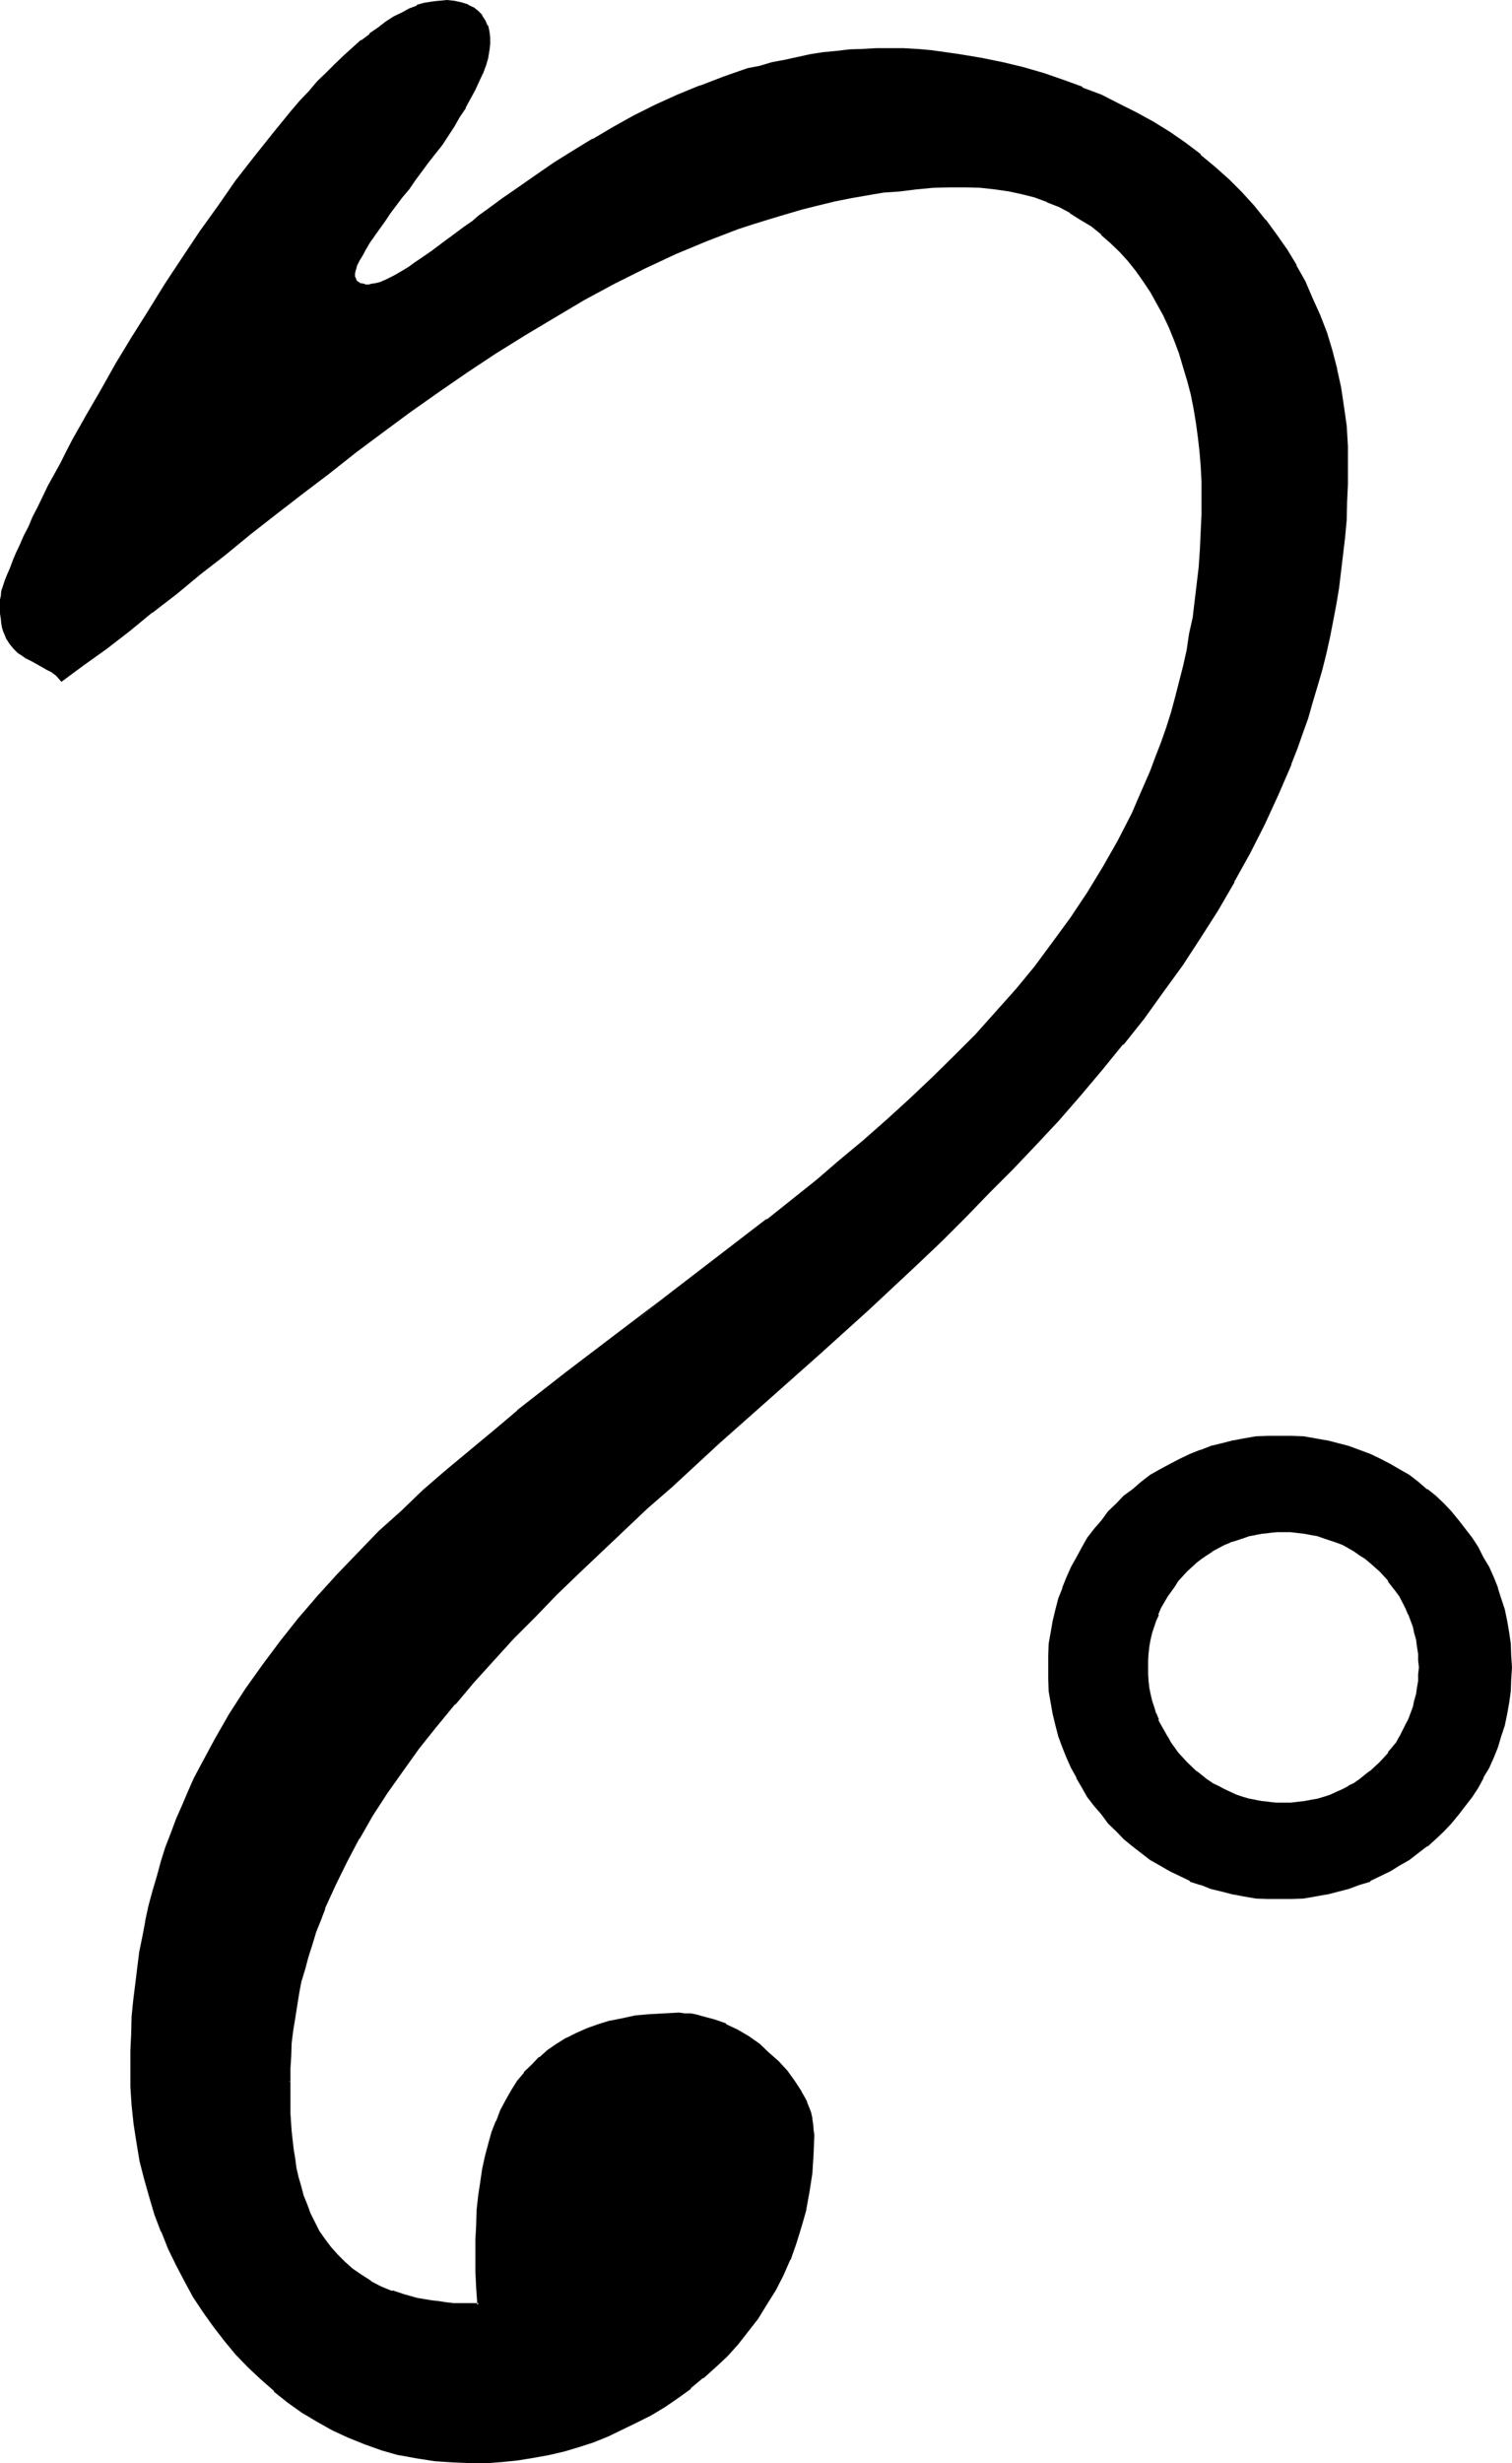 <?xml version="1.0" encoding="UTF-8" standalone="no"?>
<svg
   version="1.0"
   width="95.733mm"
   height="155.905mm"
   id="svg6"
   sodipodi:docname="Magi I.wmf"
   xmlns:inkscape="http://www.inkscape.org/namespaces/inkscape"
   xmlns:sodipodi="http://sodipodi.sourceforge.net/DTD/sodipodi-0.dtd"
   xmlns="http://www.w3.org/2000/svg"
   xmlns:svg="http://www.w3.org/2000/svg">
  <sodipodi:namedview
     id="namedview6"
     pagecolor="#ffffff"
     bordercolor="#000000"
     borderopacity="0.25"
     inkscape:showpageshadow="2"
     inkscape:pageopacity="0.0"
     inkscape:pagecheckerboard="0"
     inkscape:deskcolor="#d1d1d1"
     inkscape:document-units="mm" />
  <defs
     id="defs1">
    <pattern
       id="WMFhbasepattern"
       patternUnits="userSpaceOnUse"
       width="6"
       height="6"
       x="0"
       y="0" />
  </defs>
  <path
     style="fill:#000000;fill-opacity:1;fill-rule:evenodd;stroke:none"
     d="m 69.024,497.952 v 3.552 l 0.096,1.92 v 2.112 l 0.384,4.224 0.288,4.32 0.384,2.304 0.48,2.208 0.48,2.304 0.576,2.304 0.672,2.208 0.864,2.112 0.768,2.112 1.152,2.208 0.96,2.016 1.248,2.112 1.44,1.92 1.632,1.728 1.824,1.824 1.92,1.632 2.112,1.44 2.208,1.44 2.496,1.248 2.688,1.152 2.976,0.864 3.072,0.768 3.36,0.672 1.728,0.288 1.824,0.192 1.92,0.096 h 1.92 l 2.016,0.192 h 2.016 l -0.288,-4.032 -0.192,-4.032 v -3.84 -3.744 l 0.192,-3.552 0.192,-3.552 0.288,-3.456 0.48,-3.168 0.48,-3.264 0.672,-2.88 0.768,-3.072 0.864,-2.784 1.152,-2.592 0.96,-2.592 1.248,-2.4 1.344,-2.208 1.44,-2.304 1.632,-1.92 1.728,-1.92 1.824,-1.824 1.92,-1.632 2.208,-1.44 2.304,-1.44 2.304,-1.152 2.592,-1.152 2.688,-0.96 2.784,-0.768 3.072,-0.672 3.072,-0.48 3.168,-0.288 3.552,-0.384 h 3.552 1.344 l 1.44,0.192 1.344,0.192 1.44,0.288 2.688,0.768 2.784,1.152 2.784,1.344 2.496,1.632 2.592,1.728 2.496,1.92 2.208,2.304 1.92,2.208 1.824,2.304 1.632,2.592 0.576,1.152 0.672,1.248 0.48,1.344 0.384,1.248 0.48,1.344 0.096,1.248 0.192,1.344 v 1.248 4.704 l -0.48,4.32 -0.672,4.512 -0.768,4.224 -0.96,4.224 -1.344,3.84 -1.44,3.936 -1.632,3.648 -1.728,3.552 -2.112,3.456 -2.112,3.264 -2.4,3.168 -2.4,2.88 -2.592,2.976 -2.784,2.688 -2.88,2.592 -2.976,2.496 -3.072,2.208 -3.168,2.112 -3.264,1.92 -3.36,1.824 -3.456,1.632 -3.36,1.536 -3.552,1.344 -3.552,1.248 -3.552,0.96 -3.744,1.056 -3.552,0.576 -3.744,0.48 -3.552,0.48 -3.648,0.192 -3.552,0.192 -4.512,-0.192 -4.416,-0.288 -4.32,-0.672 -4.224,-0.96 -4.224,-1.152 -3.84,-1.248 -4.032,-1.632 -3.744,-1.824 -3.744,-2.112 -3.36,-2.112 -3.552,-2.4 -3.264,-2.592 -3.072,-2.688 -3.072,-2.976 -2.88,-3.072 -2.784,-3.168 -2.592,-3.456 -2.4,-3.552 -2.4,-3.552 -2.112,-3.648 -1.92,-3.936 -2.016,-3.84 -1.536,-4.032 -1.632,-4.224 -1.344,-4.224 -1.056,-4.224 -1.056,-4.32 -0.96,-4.416 -0.576,-4.32 -0.48,-4.512 -0.192,-4.416 -0.192,-4.512 v -4.128 l 0.192,-4.128 0.288,-4.032 0.384,-3.84 0.288,-3.84 0.48,-3.936 0.672,-3.744 0.672,-3.648 0.768,-3.744 0.768,-3.552 0.864,-3.744 0.96,-3.36 1.152,-3.552 1.056,-3.36 1.152,-3.456 1.344,-3.36 1.44,-3.264 1.248,-3.264 1.44,-3.168 1.632,-3.072 3.456,-6.336 3.36,-5.952 3.84,-5.856 4.032,-5.76 4.224,-5.664 4.416,-5.472 4.512,-5.376 4.8,-5.376 4.896,-4.992 5.184,-5.184 5.184,-4.992 5.472,-4.8 5.28,-4.896 5.664,-4.704 5.664,-4.608 5.856,-4.896 11.616,-9.216 12,-9.024 11.904,-9.024 12.096,-9.216 11.808,-9.216 11.808,-9.408 5.664,-4.704 5.664,-4.8 5.664,-4.896 5.472,-4.992 5.376,-4.992 5.184,-5.184 5.088,-5.184 5.088,-5.28 4.608,-5.568 4.704,-5.664 4.416,-5.664 4.128,-5.76 4.128,-6.144 3.648,-6.144 3.552,-6.336 3.456,-6.432 1.44,-3.36 2.88,-6.816 1.344,-3.36 1.248,-3.648 1.344,-3.552 1.056,-3.552 0.96,-3.648 1.056,-3.744 0.96,-3.744 0.768,-3.648 0.768,-3.936 0.672,-4.032 1.152,-7.872 0.288,-4.224 0.384,-4.224 0.288,-4.224 v -4.128 l 0.192,-4.416 -0.192,-3.552 -0.192,-3.552 -0.096,-3.552 -0.48,-3.552 -0.48,-3.36 -0.48,-3.456 -0.864,-3.36 -0.768,-3.36 -0.96,-3.264 -0.96,-3.264 -1.152,-3.072 -1.344,-3.072 -1.248,-2.88 -1.632,-2.784 -1.44,-2.688 -1.824,-2.592 -1.728,-2.592 -1.92,-2.4 -2.112,-2.304 -2.112,-2.304 -2.304,-1.92 -2.4,-1.92 -2.4,-1.632 -2.592,-1.632 -2.784,-1.44 -2.88,-1.152 -2.88,-1.056 -3.072,-0.864 -3.264,-0.768 -3.264,-0.48 -3.36,-0.384 h -3.552 -4.032 l -4.032,0.192 -3.936,0.288 -4.032,0.384 -3.84,0.48 -4.032,0.672 -3.936,0.576 -3.84,0.864 -3.84,0.768 -3.936,1.152 -3.744,0.96 -3.84,1.152 -3.84,1.248 -3.744,1.344 -3.744,1.44 -3.84,1.44 -7.488,3.072 -7.392,3.36 -7.296,3.744 -7.296,3.936 -7.104,4.128 -7.104,4.224 -6.912,4.32 -6.816,4.608 -6.912,4.608 -6.624,4.896 -6.624,4.8 -6.624,4.896 -6.336,4.992 -6.432,4.896 -6.144,4.8 -6.144,4.896 -5.952,4.8 -6.048,4.896 -5.76,4.512 -5.664,4.512 -5.664,4.32 -5.376,4.224 -5.28,3.936 -5.376,3.84 -0.96,-1.152 -1.152,-0.96 -1.248,-0.672 -1.152,-0.576 -2.4,-1.344 L 6.624,157.248 5.472,156.672 4.32,155.808 3.36,155.04 2.592,153.888 1.728,152.64 1.44,151.776 1.152,151.008 0.96,150.048 0.672,149.088 0.48,147.936 v -1.152 l -0.192,-1.248 v -1.344 -0.672 l 0.192,-0.96 0.288,-0.96 0.384,-1.248 0.48,-1.344 0.48,-1.44 0.672,-1.632 0.576,-1.728 0.864,-1.824 0.96,-2.112 0.768,-1.92 0.96,-2.208 1.152,-2.304 1.344,-2.4 1.056,-2.496 1.344,-2.592 1.44,-2.688 1.44,-2.592 1.44,-2.88 1.44,-2.784 3.456,-5.952 3.36,-6.048 3.552,-6.24 3.936,-6.336 3.84,-6.24 4.032,-6.336 4.224,-6.432 4.224,-6.336 4.32,-5.952 4.224,-6.048 4.32,-5.76 4.416,-5.568 2.208,-2.688 2.112,-2.592 2.112,-2.4 2.304,-2.496 2.112,-2.208 2.016,-2.304 2.112,-1.92 2.112,-2.112 1.92,-1.728 2.112,-1.824 2.112,-1.632 1.92,-1.44 2.016,-1.248 1.728,-1.344 1.92,-0.96 1.824,-0.96 1.728,-0.672 1.824,-0.576 1.632,-0.384 1.728,-0.096 h 1.92 1.824 l 1.632,0.288 1.44,0.672 1.248,0.576 1.152,0.864 0.864,0.96 0.768,1.152 0.48,1.056 0.48,1.536 0.192,1.248 v 1.632 l -0.192,1.632 -0.288,1.632 -0.48,1.728 -0.672,1.632 -0.96,2.112 -0.96,2.112 -1.152,2.112 -1.152,2.016 -1.44,2.304 -1.248,2.112 -2.976,4.32 -3.168,4.416 -3.264,4.224 -1.44,2.016 -1.632,2.112 -1.44,2.016 -1.44,1.92 -1.344,1.728 -1.248,1.824 -1.152,1.728 -1.152,1.632 -0.96,1.632 -0.768,1.44 -0.864,1.344 -0.48,1.056 -0.288,1.152 -0.192,0.96 v 0.864 l 0.192,0.768 0.48,0.48 0.768,0.48 0.384,0.192 h 0.48 l 0.576,0.192 h 0.672 0.864 l 0.768,-0.192 0.768,-0.384 0.864,-0.288 0.96,-0.288 0.96,-0.48 1.152,-0.672 1.152,-0.672 1.056,-0.672 1.344,-0.768 1.248,-0.768 1.344,-0.96 2.688,-2.016 3.072,-2.208 1.632,-1.152 3.264,-2.4 1.728,-1.344 1.824,-1.248 1.728,-1.44 3.936,-2.784 3.84,-2.784 4.224,-2.88 4.224,-2.88 4.512,-2.784 4.704,-2.88 4.608,-2.784 5.088,-2.688 5.184,-2.592 5.28,-2.496 5.376,-2.208 5.664,-2.112 5.76,-1.728 2.88,-0.864 2.976,-0.768 2.88,-0.672 3.072,-0.672 3.072,-0.48 3.072,-0.48 3.072,-0.48 3.264,-0.288 3.072,-0.192 3.36,-0.192 h 3.072 l 3.36,0.192 3.264,0.192 3.36,0.096 3.456,0.48 3.36,0.48 5.184,1.056 4.992,0.96 4.992,1.248 4.896,1.344 4.704,1.536 4.512,1.824 4.512,1.728 4.224,2.112 4.128,2.112 4.128,2.304 3.84,2.4 3.744,2.592 3.648,2.784 3.456,2.88 3.168,2.88 3.072,3.264 2.976,3.264 2.88,3.36 2.592,3.36 2.4,3.744 2.304,3.744 2.112,3.648 1.728,4.128 1.824,4.032 1.536,4.128 1.344,4.224 1.152,4.416 0.768,4.32 0.864,4.704 0.48,4.512 0.288,4.896 0.192,4.8 v 4.224 l -0.192,4.224 -0.288,4.128 -0.384,4.224 -0.288,4.224 -0.48,4.032 -0.672,4.032 -0.672,4.032 -0.576,3.84 -0.864,4.128 -0.96,3.84 -0.96,3.84 -0.96,3.744 -1.152,3.936 -1.248,3.648 -1.152,3.744 -1.344,3.744 -1.44,3.648 -3.072,7.104 -3.168,7.104 -3.552,7.008 -3.744,6.816 -3.936,6.72 -4.128,6.624 -4.416,6.528 -4.512,6.432 -4.704,6.336 -4.8,6.24 -4.992,6.144 -5.184,6.048 -5.376,5.952 -5.28,5.76 -5.664,5.856 -5.568,5.856 -5.76,5.664 -5.664,5.568 -5.856,5.568 -11.808,10.944 -11.712,10.848 -12,10.656 -11.616,10.56 -11.616,10.272 -5.664,5.184 -5.664,5.376 -5.568,4.992 -5.472,5.184 -5.184,5.28 -5.088,5.184 -5.088,5.184 -4.8,5.184 -4.896,5.184 -4.512,5.28 -4.32,5.184 -4.224,5.472 -3.84,5.376 -3.744,5.28 -3.552,5.568 -3.264,5.28 -2.88,5.664 -2.784,5.472 -2.592,5.664 -0.96,2.976 -1.152,2.688 -0.96,2.976 -0.768,2.88 -0.864,2.88 -0.768,2.88 -0.672,2.976 -0.576,3.072 -0.48,2.88 -0.384,3.072 -0.288,3.072 -0.384,3.072 v 3.072 z M 307.008,366.24 h -1.536 -1.824 l -1.632,0.288 -1.632,0.192 -1.536,0.48 -1.632,0.288 -1.44,0.672 -1.536,0.48 -1.44,0.672 -2.88,1.44 -1.344,0.96 -1.248,0.864 -1.152,0.96 -2.4,2.112 -2.112,2.4 -0.768,1.152 -0.96,1.248 -0.864,1.344 -1.632,2.688 -0.576,1.632 -0.48,1.44 -0.48,1.44 -0.576,1.632 -0.288,1.632 -0.288,1.632 -0.192,1.632 -0.192,1.632 v 1.728 1.632 l 0.192,1.632 0.192,1.632 0.288,1.536 0.288,1.632 0.576,1.44 0.48,1.536 0.48,1.536 0.576,1.344 1.632,2.88 0.864,1.344 1.728,2.592 2.112,2.208 2.4,2.112 2.4,1.92 1.344,0.96 1.44,0.672 1.44,0.768 1.44,0.672 1.536,0.672 1.44,0.48 1.632,0.48 1.536,0.288 1.632,0.384 1.632,0.288 h 1.824 l 1.536,0.192 1.824,-0.192 h 1.632 l 1.632,-0.288 1.728,-0.384 1.632,-0.288 1.44,-0.48 1.632,-0.48 1.44,-0.672 1.44,-0.672 1.44,-0.768 1.344,-0.672 1.248,-0.96 2.592,-1.92 2.304,-2.112 2.112,-2.208 1.92,-2.592 0.768,-1.344 1.44,-2.88 0.672,-1.344 1.152,-3.072 0.48,-1.44 0.288,-1.632 0.384,-1.536 0.096,-1.632 0.192,-1.632 v -1.632 -1.728 l -0.192,-1.632 -0.096,-1.632 -0.384,-1.632 -0.288,-1.632 -0.48,-1.632 -1.152,-2.88 -0.672,-1.632 -1.44,-2.688 -0.768,-1.344 -0.96,-1.248 -0.96,-1.152 -2.112,-2.4 -2.304,-2.112 -1.248,-0.96 -1.344,-0.864 -1.248,-0.96 -2.784,-1.44 -1.44,-0.672 -3.072,-1.152 -1.44,-0.288 -1.632,-0.48 -1.728,-0.192 -1.632,-0.288 h -1.632 z m -0.768,87.744 h -2.784 l -2.688,-0.288 -2.976,-0.384 -2.496,-0.48 -2.784,-0.576 -2.592,-0.672 -2.592,-0.96 -2.4,-0.96 -2.4,-1.152 -2.496,-1.152 -2.208,-1.44 -2.304,-1.344 -2.112,-1.536 -2.112,-1.632 -2.112,-1.824 -1.92,-1.728 -1.728,-1.92 -1.824,-2.016 -1.632,-2.112 -1.536,-2.208 -1.344,-2.304 -1.248,-2.208 -1.344,-2.304 -1.152,-2.592 -0.96,-2.4 -0.96,-2.592 -0.672,-2.592 -0.576,-2.592 -0.48,-2.688 -0.384,-2.784 -0.288,-2.784 v -2.88 -2.784 l 0.288,-2.88 0.384,-2.688 0.48,-2.592 0.576,-2.784 0.672,-2.592 0.96,-2.592 0.96,-2.4 1.152,-2.592 1.344,-2.304 1.248,-2.208 1.344,-2.304 1.536,-2.112 1.632,-2.112 1.824,-2.016 1.728,-2.016 1.92,-1.728 2.112,-1.824 2.112,-1.632 2.112,-1.536 2.304,-1.344 2.208,-1.248 2.496,-1.344 2.4,-1.152 2.4,-0.96 2.592,-0.96 2.592,-0.576 2.784,-0.672 2.496,-0.48 2.976,-0.384 2.688,-0.288 h 2.784 2.88 l 2.784,0.288 2.784,0.384 2.688,0.48 2.592,0.672 2.784,0.576 2.4,0.96 2.592,0.96 2.4,1.152 2.4,1.344 2.304,1.248 2.208,1.344 2.112,1.536 2.112,1.632 1.92,1.824 2.016,1.728 1.92,2.016 1.632,2.016 1.632,2.112 1.536,2.112 1.536,2.304 1.248,2.208 1.248,2.304 1.152,2.592 0.864,2.4 0.96,2.592 0.672,2.592 0.576,2.784 0.48,2.592 0.48,2.688 0.192,2.88 v 2.784 2.88 l -0.192,2.784 -0.48,2.784 -0.48,2.688 -0.576,2.592 -0.672,2.592 -0.96,2.592 -0.864,2.4 -1.152,2.592 -1.248,2.304 -1.248,2.208 -1.536,2.304 -1.536,2.208 -1.632,2.112 -1.632,2.016 -1.92,1.92 -2.016,1.728 -1.92,1.824 -2.112,1.632 -2.112,1.536 -2.208,1.344 -2.304,1.44 -2.4,1.152 -2.4,1.152 -2.592,0.96 -2.4,0.96 -2.784,0.672 -2.592,0.576 -2.688,0.48 -2.784,0.384 -2.784,0.288 z"
     id="path1" />
  <path
     style="fill:#000000;fill-opacity:1;fill-rule:evenodd;stroke:none"
     d="m 307.008,365.76 -1.536,0.192 h -1.824 l -1.632,0.288 -1.632,0.192 h -0.096 l -1.632,0.288 -1.44,0.48 -1.632,0.48 -1.44,0.672 -1.44,0.672 -2.976,1.44 -1.248,0.96 -1.344,0.768 -1.248,0.96 v 0.192 l -2.304,1.92 -2.112,2.496 h -0.096 l -0.864,1.248 -0.96,1.248 -0.768,1.344 -1.632,2.784 -0.672,1.536 -0.576,1.536 -0.576,1.536 -0.288,1.536 -0.48,1.536 -0.192,1.824 -0.288,1.632 v 1.632 l -0.192,1.728 0.192,1.632 v 1.632 0.096 l 0.288,1.632 0.192,1.44 0.48,1.632 0.288,1.632 0.576,1.44 0.576,1.632 0.672,1.344 1.632,2.88 0.768,1.248 1.824,2.592 h 0.096 l 2.112,2.4 2.304,2.112 2.592,2.016 1.248,0.96 1.44,0.576 1.536,0.864 1.44,0.672 v 0.096 l 1.44,0.48 1.632,0.672 1.44,0.288 1.632,0.48 h 0.096 l 1.632,0.384 1.632,0.096 1.824,0.192 h 1.536 1.824 l 1.632,-0.192 h 0.096 l 1.632,-0.096 1.632,-0.384 1.632,-0.48 1.632,-0.288 1.44,-0.672 h 0.192 l 1.44,-0.48 v -0.096 l 1.44,-0.672 1.44,-0.864 1.44,-0.576 1.344,-0.96 2.4,-2.016 2.4,-2.112 2.112,-2.4 1.92,-2.592 0.864,-1.248 1.44,-2.88 0.672,-1.344 0.096,-0.192 0.96,-2.88 0.48,-1.632 0.384,-1.632 0.288,-1.44 0.192,-1.632 v -0.096 l 0.192,-1.632 v -1.632 -1.728 l -0.192,-1.632 -0.192,-1.632 -0.288,-1.824 -0.384,-1.536 -0.48,-1.536 -0.96,-3.072 h -0.096 l -0.672,-1.536 -1.44,-2.784 -0.864,-1.344 -0.96,-1.248 -0.96,-1.248 -2.112,-2.496 -2.4,-1.92 v -0.192 l -1.344,-0.96 -1.056,-0.768 -1.344,-0.96 h -0.096 l -2.784,-1.44 -1.44,-0.672 h -0.192 l -2.88,-1.152 -1.632,-0.48 -1.632,-0.288 -1.632,-0.192 -1.632,-0.288 h -0.096 -1.632 l -1.824,-0.192 v 0.768 h 1.824 l 1.632,0.192 1.632,0.192 1.536,0.288 1.632,0.288 1.632,0.576 2.88,0.96 1.536,0.576 2.688,1.536 1.344,0.96 1.248,0.768 1.152,0.96 2.4,2.112 2.112,2.304 h -0.192 l 0.96,1.248 1.056,1.344 0.768,1.056 1.44,2.784 0.672,1.632 v -0.192 l 1.152,3.072 0.288,1.44 0.48,1.632 0.192,1.632 0.288,1.728 v -0.096 1.632 l 0.192,1.728 -0.192,1.632 v 1.632 l -0.288,1.632 -0.192,1.44 -0.48,1.632 -0.288,1.44 -1.152,3.072 -0.672,1.248 -1.44,2.88 v -0.096 l -0.768,1.44 -2.016,2.4 h 0.192 l -2.112,2.304 -2.4,2.208 v -0.096 l -2.4,1.92 -1.344,0.96 -1.44,0.672 h 0.192 l -1.44,0.768 -1.536,0.672 -1.44,0.672 -1.44,0.48 -1.632,0.48 -1.632,0.288 -1.536,0.288 -1.632,0.192 -1.632,0.192 h -1.824 -1.536 l -1.824,-0.192 h 0.192 l -1.824,-0.192 -1.632,-0.288 h 0.192 l -1.632,-0.288 -1.632,-0.48 -1.44,-0.48 -1.44,-0.672 -1.44,-0.672 -1.44,-0.768 -1.44,-0.672 h 0.096 l -1.44,-0.96 -2.4,-1.92 v 0.096 l -2.304,-2.208 -2.112,-2.304 -1.728,-2.4 -0.768,-1.44 v 0.096 l -1.632,-2.88 -0.672,-1.248 h 0.192 l -0.672,-1.632 v 0.192 l -0.48,-1.632 -0.48,-1.44 -0.384,-1.632 -0.288,-1.44 -0.192,-1.632 -0.096,-1.632 v -1.632 -1.728 l 0.096,-1.632 v 0.096 l 0.192,-1.728 0.288,-1.632 0.384,-1.632 0.48,-1.44 0.48,-1.44 0.672,-1.44 h -0.192 l 0.672,-1.632 1.632,-2.784 0.768,-1.056 0.96,-1.344 0.768,-1.248 2.112,-2.304 2.304,-2.112 1.248,-0.96 1.152,-0.768 1.44,-0.96 h -0.096 l 2.88,-1.536 1.44,-0.576 h -0.192 l 1.632,-0.48 1.44,-0.48 1.632,-0.576 1.632,-0.288 h -0.192 l 1.632,-0.288 1.824,-0.192 h -0.192 l 1.824,-0.192 h 1.536 z"
     id="path2" />
  <path
     style="fill:#000000;fill-opacity:1;fill-rule:evenodd;stroke:none"
     d="m 306.24,453.696 -2.784,-0.192 -2.688,-0.192 -2.784,-0.288 -2.688,-0.48 h 0.096 l -2.688,-0.672 -2.592,-0.768 -2.592,-0.864 -2.496,-0.96 -2.4,-1.152 -2.4,-1.056 -2.304,-1.44 -2.208,-1.344 -2.112,-1.632 -2.112,-1.632 -1.92,-1.536 -1.92,-2.016 -1.824,-1.92 -1.728,-1.92 -1.632,-2.112 -1.632,-2.112 -1.344,-2.208 -1.248,-2.304 -1.248,-2.208 -1.152,-2.592 -0.96,-2.496 -0.864,-2.4 -0.768,-2.784 -0.672,-2.496 -0.48,-2.784 -0.288,-2.784 -0.192,-2.688 v 0.096 l -0.192,-2.88 0.192,-2.784 0.192,-2.688 0.288,-2.784 0.48,-2.688 0.672,-2.592 0.768,-2.784 0.864,-2.4 0.96,-2.4 1.152,-2.592 1.248,-2.304 1.248,-2.304 1.344,-2.208 1.632,-2.112 1.632,-2.112 1.728,-1.92 1.824,-1.92 1.92,-1.824 1.92,-1.728 2.112,-1.632 2.112,-1.632 2.208,-1.248 2.304,-1.344 2.4,-1.248 2.4,-1.152 2.496,-0.96 2.592,-0.864 2.592,-0.768 2.688,-0.672 h -0.096 l 2.688,-0.48 2.784,-0.288 2.688,-0.192 2.784,-0.192 2.88,0.192 2.784,0.192 2.784,0.288 2.688,0.48 h -0.192 l 2.784,0.672 2.592,0.768 2.592,0.864 h -0.192 l 2.592,0.96 2.4,1.152 2.496,1.248 h -0.192 l 2.304,1.344 2.208,1.248 2.304,1.632 2.112,1.632 h -0.192 l 2.112,1.728 1.92,1.824 1.824,1.92 1.728,1.92 1.632,2.112 h -0.192 l 1.632,2.112 1.44,2.208 1.344,2.304 1.248,2.304 1.152,2.592 h -0.192 l 0.96,2.4 0.96,2.4 0.672,2.784 0.672,2.592 0.48,2.688 0.288,2.784 0.384,2.688 v 2.784 2.88 -0.096 l -0.384,2.688 -0.288,2.784 -0.48,2.784 -0.672,2.496 -0.672,2.784 -0.96,2.4 -0.96,2.496 h 0.192 l -1.152,2.592 -1.248,2.208 -1.344,2.304 -1.44,2.208 -1.632,2.112 h 0.192 l -1.632,2.112 -1.728,1.92 -1.824,1.92 -1.92,2.016 -2.112,1.536 h 0.192 l -2.112,1.632 -2.304,1.632 -2.208,1.344 -2.304,1.44 h 0.192 l -2.496,1.056 -2.4,1.152 -2.592,0.96 h 0.192 l -2.592,0.864 -2.592,0.768 -2.784,0.672 h 0.192 l -2.688,0.48 -2.784,0.288 -2.784,0.192 -2.88,0.192 v 0.576 h 2.88 l 2.784,-0.096 2.784,-0.48 2.688,-0.48 h 0.192 l 2.592,-0.672 2.592,-0.672 2.592,-0.96 2.592,-0.768 v -0.192 l 2.4,-1.152 2.4,-1.152 2.304,-1.44 2.208,-1.248 2.112,-1.632 2.112,-1.632 h 0.192 l 1.92,-1.728 1.92,-1.824 1.824,-1.92 1.728,-2.112 1.632,-2.112 1.632,-2.112 1.44,-2.208 1.248,-2.304 v -0.192 l 1.344,-2.208 1.152,-2.592 0.96,-2.4 0.768,-2.592 0.864,-2.592 0.576,-2.784 0.48,-2.688 0.384,-2.784 0.096,-2.784 0.192,-2.88 -0.192,-2.784 V 396 l -0.096,-2.784 -0.384,-2.688 -0.48,-2.784 -0.576,-2.784 -0.864,-2.592 -0.768,-2.4 v -0.192 l -0.96,-2.4 -1.152,-2.592 -1.344,-2.208 -1.248,-2.496 -1.44,-2.208 -1.632,-2.112 -1.632,-2.112 -1.728,-2.112 -1.824,-1.92 -1.92,-1.824 -1.92,-1.536 h -0.192 l -2.112,-1.824 -2.112,-1.632 -2.208,-1.248 -2.304,-1.344 -2.4,-1.248 -2.4,-1.152 -2.592,-0.96 -2.592,-0.96 -2.592,-0.672 -2.592,-0.672 h -0.192 l -2.688,-0.48 -2.784,-0.48 -2.784,-0.096 h -2.88 -2.784 l -2.88,0.096 -2.784,0.48 -2.496,0.48 h -0.192 l -2.592,0.672 -2.784,0.672 -2.4,0.96 h -0.192 l -2.4,0.96 -2.4,1.152 -2.4,1.248 -2.496,1.344 -2.208,1.248 -2.112,1.632 -2.112,1.824 -2.112,1.536 -1.728,1.824 -2.016,1.92 -1.536,2.112 -1.824,2.112 -1.632,2.112 -1.248,2.208 -1.344,2.496 -1.248,2.208 -1.152,2.592 -0.96,2.4 v 0.192 l -0.96,2.4 -0.672,2.592 -0.672,2.784 -0.48,2.784 -0.48,2.688 -0.096,2.784 v 0.096 2.784 2.88 l 0.096,2.784 0.48,2.784 0.48,2.688 0.672,2.784 0.672,2.592 0.96,2.592 0.96,2.4 1.152,2.592 1.248,2.208 v 0.192 l 1.344,2.304 1.248,2.208 1.632,2.112 1.824,2.112 1.536,2.112 2.016,1.92 1.728,1.824 2.112,1.728 2.112,1.632 2.112,1.632 2.208,1.248 2.496,1.44 2.4,1.152 2.4,1.152 v 0.192 l 2.4,0.768 h 0.192 l 2.4,0.96 2.784,0.672 2.592,0.672 h 0.192 l 2.496,0.48 2.784,0.48 2.88,0.096 h 2.784 z"
     id="path3" />
  <path
     style="fill:#000000;fill-opacity:1;fill-rule:evenodd;stroke:none"
     d="m 68.64,497.952 v 3.552 1.92 l 0.192,2.112 0.192,4.224 0.48,4.32 0.288,2.304 0.48,2.208 0.48,2.304 0.48,2.304 0.672,2.208 0.768,2.304 h 0.192 l 0.864,2.112 1.056,2.208 0.96,1.92 1.344,2.112 1.44,1.92 h 0.192 l 1.632,2.016 1.728,1.632 1.92,1.536 v 0.192 l 2.112,1.44 2.304,1.44 2.4,1.344 2.784,1.152 h 0.096 l 2.976,0.96 3.072,0.768 3.36,0.672 1.728,0.096 1.824,0.192 1.92,0.192 1.92,0.192 h 2.016 2.4 l -0.192,-4.416 -0.192,-4.032 -0.096,-3.84 v -3.744 l 0.096,-3.552 0.384,-3.552 0.288,-3.264 0.384,-3.36 0.576,-3.072 0.672,-3.072 0.672,-2.88 0.96,-2.784 0.96,-2.784 v 0.192 l 0.96,-2.592 1.344,-2.4 1.248,-2.304 1.44,-2.112 1.632,-2.112 1.632,-1.728 1.92,-1.824 h -0.192 l 2.112,-1.536 2.112,-1.536 2.304,-1.44 2.208,-1.152 2.592,-1.056 2.592,-0.864 2.88,-0.96 h -0.096 l 3.072,-0.672 3.072,-0.48 3.36,-0.288 3.36,-0.288 h 3.552 1.344 l 1.248,0.096 1.536,0.192 1.248,0.288 2.784,0.864 2.688,1.152 2.784,1.248 2.592,1.632 2.592,1.728 2.208,2.016 2.304,2.112 2.112,2.208 h -0.192 l 1.92,2.4 1.44,2.496 0.672,1.056 0.672,1.344 h -0.192 l 0.48,1.248 0.48,1.344 0.384,1.248 v -0.096 l 0.288,1.248 0.192,1.344 v 1.248 l -0.192,4.704 v -0.192 l -0.288,4.512 -0.672,4.416 -0.864,4.32 v -0.192 l -1.056,4.224 -1.152,3.936 -1.44,3.84 -1.632,3.744 -1.824,3.552 -2.016,3.36 -2.112,3.264 -2.496,3.072 h 0.192 l -2.592,3.072 -2.592,2.688 -2.688,2.784 -2.976,2.592 h 0.192 l -2.88,2.4 -3.264,2.304 -3.072,2.112 -3.264,1.92 -3.36,1.728 -3.36,1.632 -3.456,1.632 v -0.192 l -3.552,1.44 -3.552,1.152 -3.552,1.152 -3.552,0.768 -3.552,0.864 -3.744,0.48 -3.552,0.48 -3.648,0.192 -3.552,0.096 -4.512,-0.096 -4.416,-0.48 -4.32,-0.672 -4.224,-0.864 h 0.192 l -4.224,-1.056 -4.032,-1.44 0.096,0.096 -4.032,-1.632 -3.648,-1.728 -3.744,-2.112 h 0.192 l -3.648,-2.112 -3.36,-2.4 -3.264,-2.592 -3.168,-2.784 -2.976,-2.88 -2.88,-3.072 -2.688,-3.264 -2.592,-3.168 -2.496,-3.552 -2.4,-3.552 -2.112,-3.744 -1.92,-3.84 -1.92,-3.936 -1.632,-4.032 -1.44,-4.224 -1.344,-4.032 -1.248,-4.32 -0.96,-4.224 -0.864,-4.416 -0.576,-4.32 -0.48,-4.512 -0.384,-4.416 -0.096,-4.512 0.096,-4.128 v -4.128 l 0.384,-4.032 v 0.192 l 0.288,-4.032 0.288,-3.84 0.672,-3.744 0.48,-3.936 0.672,-3.648 0.768,-3.744 v 0.192 l 0.864,-3.744 0.96,-3.552 0.768,-3.552 1.152,-3.36 1.152,-3.456 1.248,-3.36 1.344,-3.36 h -0.192 l 1.44,-3.264 1.344,-3.264 1.44,-3.168 1.632,-3.072 3.36,-6.336 v 0.192 l 3.36,-6.144 3.936,-5.856 4.032,-5.856 4.224,-5.472 h -0.192 l 4.512,-5.472 4.512,-5.376 4.896,-5.28 4.8,-5.184 5.184,-4.992 5.184,-4.992 5.376,-4.896 5.472,-4.8 5.664,-4.896 5.664,-4.704 5.568,-4.704 11.808,-9.216 11.808,-9.024 11.616,-9.696 -11.904,9.024 -12,9.12 -11.808,9.216 v 0.096 l -5.568,4.704 -5.664,4.704 -5.664,4.704 -5.568,4.8 -5.28,5.088 -5.376,4.8 -4.992,5.184 -4.992,5.184 -4.704,5.184 -4.704,5.472 -4.32,5.472 -4.224,5.664 -4.032,5.664 -3.84,5.952 -3.456,6.048 -3.36,6.24 -1.632,3.072 -1.44,3.264 -1.344,3.168 -1.44,3.264 -1.248,3.36 -1.344,3.456 -1.056,3.36 -0.96,3.552 -1.056,3.552 -0.96,3.552 -0.768,3.552 v 0.192 l -0.672,3.552 -0.768,3.744 -0.48,3.84 -0.48,3.936 -0.48,3.84 -0.384,3.84 -0.096,4.032 -0.192,4.128 v 4.128 4.512 l 0.288,4.416 0.48,4.512 0.672,4.32 0.768,4.608 1.056,4.128 1.248,4.416 1.248,4.224 1.536,4.032 h 0.096 l 1.632,4.128 1.92,3.936 2.016,3.84 2.016,3.744 2.496,3.744 2.4,3.36 2.592,3.36 2.688,3.264 2.976,3.072 3.072,2.88 3.168,2.784 v 0.192 l 3.264,2.592 3.36,2.4 3.552,2.112 3.744,2.112 3.744,1.728 4.032,1.632 4.032,1.44 4.032,1.152 h 0.192 l 4.224,0.768 4.32,0.672 4.416,0.288 4.512,0.192 h 3.552 l 3.648,-0.288 3.744,-0.384 3.552,-0.576 3.744,-0.672 3.744,-0.864 3.552,-1.056 3.552,-1.152 3.552,-1.44 3.36,-1.632 3.36,-1.632 3.456,-1.728 3.36,-2.016 3.072,-2.112 3.072,-2.208 v -0.192 l 2.88,-2.4 h 0.192 l 2.88,-2.592 2.784,-2.592 2.592,-2.88 2.4,-3.072 2.4,-3.072 2.112,-3.456 2.112,-3.36 1.824,-3.552 1.632,-3.744 h 0.096 l 1.344,-3.84 1.248,-4.032 1.152,-4.032 v -0.192 l 0.768,-4.224 0.672,-4.32 0.288,-4.512 0.192,-4.704 -0.192,-1.248 -0.096,-1.344 -0.192,-1.248 v -0.192 l -0.288,-1.344 -0.48,-1.248 -0.48,-1.152 v -0.192 l -0.672,-1.248 -0.672,-1.152 v -0.096 l -1.632,-2.496 -1.728,-2.4 -2.112,-2.304 -2.304,-2.016 -2.208,-2.112 -2.592,-1.824 -2.784,-1.632 -2.688,-1.248 v -0.192 l -2.784,-0.96 -2.88,-0.768 -1.344,-0.384 -1.44,-0.288 h -1.44 l -1.344,-0.192 -3.552,0.192 h -0.096 l -3.456,0.192 -3.36,0.288 -3.072,0.672 -2.88,0.576 h -0.192 l -2.784,0.864 -2.688,0.96 -2.592,1.152 -2.304,1.152 h -0.096 l -2.304,1.44 -2.112,1.44 -1.92,1.728 h -0.192 l -1.728,1.824 -1.824,1.728 v 0.192 l -1.632,1.92 -1.44,2.304 -1.248,2.208 -1.344,2.496 -0.96,2.592 h -0.096 l -1.056,2.688 -0.768,2.784 -0.768,2.88 -0.672,3.072 -0.48,3.264 -0.48,3.168 -0.384,3.456 -0.096,3.552 -0.192,3.552 v 3.744 3.84 l 0.192,4.032 0.288,4.032 0.288,-0.48 h -2.016 -2.016 -1.92 l -1.728,-0.192 -1.824,-0.288 -1.728,-0.192 -3.456,-0.576 -3.072,-0.864 -2.88,-0.96 v 0.192 l -2.784,-1.152 -2.4,-1.248 h 0.192 l -2.4,-1.536 -2.112,-1.44 -1.824,-1.632 -1.728,-1.728 -1.632,-1.824 -1.44,-1.92 -1.344,-1.92 -0.96,-1.92 -1.152,-2.304 -0.768,-2.112 -0.864,-2.112 -0.576,-2.208 -0.672,-2.304 -0.48,-2.112 -0.288,-2.208 -0.384,-2.304 -0.48,-4.32 -0.288,-4.224 v -2.112 -1.92 -3.552 z"
     id="path4" />
  <path
     style="fill:#000000;fill-opacity:1;fill-rule:evenodd;stroke:none"
     d="m 147.84,319.68 12.192,-9.024 11.904,-9.216 12,-9.216 11.616,-9.408 5.76,-4.608 5.664,-4.896 5.664,-4.992 5.568,-4.896 5.28,-4.992 5.184,-5.184 5.184,-5.28 4.8,-5.376 4.896,-5.472 4.512,-5.664 h 0.192 l 4.32,-5.664 4.224,-5.76 4.032,-6.144 3.744,-6.144 3.552,-6.336 3.36,-6.432 1.44,-3.456 2.976,-6.72 1.44,-3.456 1.248,-3.552 1.152,-3.552 1.152,-3.552 1.056,-3.744 1.056,-3.648 0.768,-3.744 0.768,-3.84 0.864,-3.936 0.672,-3.84 1.056,-8.064 0.384,-4.032 0.288,-4.224 v -0.192 l 0.288,-4.224 0.192,-4.128 v -4.416 -3.552 l -0.192,-3.552 v -0.192 l -0.288,-3.552 -0.288,-3.36 -0.48,-3.552 -0.672,-3.36 -0.768,-3.456 -0.864,-3.168 -0.768,-3.456 -1.152,-3.072 -1.152,-3.072 V 81.216 L 280.416,78.144 279.072,75.168 277.44,72.48 276,69.696 v -0.192 l -1.728,-2.592 -1.824,-2.592 -1.92,-2.4 -2.112,-2.208 -2.208,-2.112 -2.112,-2.112 h -0.192 l -2.304,-1.824 -2.592,-1.728 -2.592,-1.632 -2.688,-1.44 -2.88,-1.152 V 47.52 l -2.976,-0.96 -3.168,-0.96 -3.072,-0.672 -3.456,-0.48 -3.36,-0.288 -3.552,-0.192 -4.032,0.192 -4.032,0.192 -4.032,0.288 -3.936,0.288 -3.84,0.48 -4.032,0.672 -3.936,0.672 -3.84,0.768 -3.84,0.864 -3.936,0.96 -3.84,1.152 -3.936,1.056 -3.648,1.344 -3.936,1.248 -3.744,1.344 -3.84,1.44 v 0.192 l -7.392,3.072 -7.488,3.36 -7.296,3.744 -7.2,3.84 -7.104,4.224 -7.104,4.224 -7.008,4.32 -6.912,4.512 -6.816,4.704 -6.624,4.896 -6.816,4.8 -6.432,4.896 -6.432,4.992 -6.336,4.8 -6.144,4.896 -6.144,4.992 -6.144,4.704 -5.76,4.8 -5.856,4.512 -5.664,4.608 -5.664,4.32 -5.472,4.224 -5.376,3.84 -5.184,3.936 h 0.48 l -1.056,-1.152 -1.152,-0.864 v -0.096 l -1.152,-0.672 H 11.424 L 10.368,158.88 7.872,157.632 6.816,156.96 5.664,156.288 4.704,155.52 v 0.192 L 3.744,154.656 2.784,153.6 H 2.88 l -0.768,-1.152 -0.384,-0.864 -0.096,-0.768 -0.384,-0.768 -0.096,-0.96 -0.192,-1.152 -0.192,-1.152 -0.096,-1.248 v -1.344 l 0.096,-0.672 0.192,-0.96 0.192,-0.96 0.768,-2.4 0.48,-1.632 v 0.192 l 0.672,-1.632 0.672,-1.824 0.768,-1.728 0.96,-2.112 0.864,-1.92 0.96,-2.304 1.056,-2.208 1.344,-2.496 2.4,-4.992 1.44,-2.688 1.44,-2.592 1.536,-2.976 1.44,-2.688 3.36,-6.048 3.456,-5.952 3.552,-6.24 v 0.096 l 3.84,-6.24 3.84,-6.528 4.032,-6.24 4.224,-6.336 4.224,-6.336 4.224,-6.144 4.32,-5.952 4.416,-5.856 4.32,-5.472 2.112,-2.592 2.304,-2.592 2.016,-2.4 2.304,-2.4 1.92,-2.304 2.304,-2.208 2.112,-2.112 2.112,-1.92 1.92,-2.016 2.112,-1.536 h -0.192 l 2.112,-1.632 1.92,-1.44 1.92,-1.344 1.92,-1.248 H 94.56 l 1.92,-1.056 1.728,-0.96 1.824,-0.576 1.824,-0.48 1.536,-0.48 1.632,-0.192 h 1.92 -0.096 l 1.92,0.192 1.632,0.288 1.44,0.48 h -0.192 l 1.344,0.672 V 2.304 l 0.96,0.96 0.96,0.96 -0.192,-0.096 0.864,1.056 0.48,1.152 0.288,1.344 0.288,1.44 V 8.928 10.56 10.368 L 116.544,12 116.16,13.824 v -0.192 l 0.96,-1.44 0.192,-1.632 V 8.928 L 117.12,7.488 116.832,6.144 116.64,6.048 116.16,4.896 115.392,3.744 V 3.552 l -0.96,-0.96 -0.96,-0.768 -1.44,-0.672 V 1.056 L 110.496,0.576 108.768,0.192 106.944,0 l -1.92,0.192 h -0.192 l -1.536,0.192 -1.824,0.288 -1.728,0.48 v 0.192 l -1.824,0.672 -1.728,0.96 -2.016,0.96 -1.92,1.248 -1.728,1.344 -2.112,1.44 V 8.16 l -1.92,1.44 h -0.192 l -1.92,1.728 -2.112,1.92 -2.112,2.016 -2.112,2.112 -2.112,2.016 -2.112,2.496 -2.112,2.208 -2.208,2.592 -2.112,2.592 -2.112,2.592 -4.512,5.664 -4.416,5.664 -4.128,5.952 -4.416,6.144 -4.224,6.336 -4.128,6.24 -4.032,6.528 -3.936,6.24 -3.84,6.336 -3.552,6.336 -3.456,5.952 -3.36,5.952 -1.44,2.784 -1.44,2.88 -1.44,2.592 -1.536,2.784 -2.4,4.992 -1.248,2.4 -0.96,2.304 -1.152,2.208 -0.864,2.016 -0.96,2.016 -0.768,1.824 -0.672,1.824 -0.672,1.536 -0.576,1.44 -0.864,2.592 L 0.192,142.56 0,143.424 v 0.768 1.344 0.096 1.152 l 0.192,1.248 0.096,1.056 0.192,1.056 0.288,0.96 0.384,0.864 0.288,0.768 0.864,1.344 0.96,1.152 0.96,0.96 1.152,0.768 0.96,0.672 h 0.096 l 1.152,0.576 2.4,1.344 1.152,0.672 1.152,0.576 1.152,0.864 1.248,1.44 5.472,-4.032 5.376,-3.84 5.472,-4.224 5.472,-4.512 v 0.096 l 5.856,-4.512 5.664,-4.704 5.952,-4.608 5.952,-4.896 6.144,-4.8 6.336,-4.896 6.336,-4.8 6.432,-5.088 6.432,-4.8 6.624,-4.896 6.816,-4.8 6.816,-4.704 6.816,-4.512 7.104,-4.416 6.912,-4.128 7.104,-4.224 7.296,-3.936 7.296,-3.648 7.392,-3.456 7.392,-3.072 3.744,-1.44 3.744,-1.44 3.84,-1.248 3.744,-1.152 3.84,-1.152 3.936,-1.152 3.84,-0.96 3.936,-0.96 3.84,-0.768 3.84,-0.672 3.936,-0.672 4.032,-0.288 3.84,-0.48 4.032,-0.384 H 223.2 l 4.032,-0.096 h 4.032 l 3.552,0.096 h -0.192 l 3.456,0.384 3.36,0.48 3.072,0.672 3.072,0.768 3.072,1.152 h -0.192 l 2.976,1.152 2.688,1.44 h -0.192 l 2.592,1.632 2.592,1.536 2.496,2.016 h -0.192 l 2.208,1.92 2.304,2.208 1.92,2.112 1.92,2.4 1.824,2.592 1.728,2.592 1.536,2.784 1.536,2.784 1.344,2.88 1.248,3.072 1.152,3.072 0.96,3.264 0.96,3.168 0.864,3.264 0.672,3.36 0.576,3.456 0.48,3.552 0.384,3.36 0.288,3.552 0.192,3.552 v 3.552 4.416 l -0.192,4.128 -0.192,4.224 -0.288,4.224 -0.48,4.032 -0.96,8.064 -0.864,3.84 -0.576,3.936 -0.864,3.84 -0.96,3.744 -0.96,3.744 -0.96,3.552 -1.152,3.648 -1.248,3.552 -1.344,3.456 -1.248,3.36 -2.976,6.816 -1.44,3.36 -3.36,6.528 -3.552,6.24 -3.744,6.144 -4.032,6.048 -4.224,5.76 -4.32,5.856 -4.512,5.472 -4.896,5.472 -4.8,5.376 -5.184,5.184 -5.184,5.088 -5.472,5.184 -5.376,4.896 -5.664,4.992 -5.664,4.704 -5.568,4.8 -11.808,9.408 v -0.192 l -12,9.216 -12,9.216 z"
     id="path5" />
  <path
     style="fill:#000000;fill-opacity:1;fill-rule:evenodd;stroke:none"
     d="m 116.16,13.632 -0.48,1.728 -0.576,1.824 v -0.192 l -1.056,2.112 -0.96,2.112 -1.056,2.112 -1.152,2.112 -1.44,2.208 -1.344,2.112 -2.88,4.416 -3.264,4.32 -3.168,4.224 -1.536,2.112 -1.536,1.92 -1.536,2.112 -1.44,1.92 -1.248,1.824 -1.344,1.728 -1.056,1.824 -1.152,1.536 -0.96,1.536 v 0.096 l -0.864,1.44 -0.768,1.344 -0.48,1.152 -0.48,1.056 v 0.192 l -0.192,0.96 v 0.96 l 0.288,0.864 0.672,0.576 0.864,0.576 0.48,0.096 0.48,0.192 h 0.576 0.672 0.864 l 0.768,-0.192 0.768,-0.096 0.96,-0.384 v -0.192 l 1.056,-0.288 2.016,-1.152 1.152,-0.576 1.344,-0.672 1.056,-0.864 1.344,-0.768 1.248,-0.96 2.976,-1.92 2.88,-2.304 1.632,-1.152 3.36,-2.4 1.632,-1.248 1.824,-1.344 1.728,-1.44 3.84,-2.784 3.936,-2.688 4.224,-2.88 4.32,-2.976 4.416,-2.688 4.608,-2.976 4.704,-2.688 4.992,-2.784 5.184,-2.592 5.376,-2.4 5.28,-2.304 v 0.192 l 5.664,-2.112 5.664,-1.92 2.88,-0.864 2.976,-0.576 3.072,-0.864 2.88,-0.576 3.072,-0.48 3.264,-0.576 3.072,-0.288 3.072,-0.288 3.072,-0.384 h 3.36 l 3.072,-0.096 3.36,0.096 3.264,0.192 3.36,0.288 3.456,0.384 3.168,0.48 5.376,0.96 4.992,1.152 4.896,1.152 4.8,1.44 4.704,1.44 4.512,1.728 4.512,1.824 4.224,2.112 4.224,2.112 4.032,2.208 3.84,2.4 3.744,2.592 3.552,2.784 3.36,2.88 3.264,2.976 3.072,3.072 3.072,3.168 2.784,3.456 2.592,3.552 2.4,3.552 2.208,3.648 2.112,3.744 1.824,4.032 1.728,4.032 1.44,4.032 1.536,4.416 1.056,4.32 V 88.32 l 0.864,4.512 0.768,4.512 0.48,4.704 v -0.192 l 0.384,4.896 0.096,4.8 -0.096,4.224 V 120 l -0.384,4.128 -0.288,4.224 -0.384,4.032 -0.48,4.224 -0.576,4.032 -0.672,4.032 -0.672,3.84 -0.768,3.936 -0.96,3.84 -0.96,3.936 -1.152,3.84 -0.96,3.744 -1.344,3.744 -1.152,3.648 -1.44,3.744 -1.248,3.744 -3.072,7.104 -3.264,7.104 -3.552,6.912 -3.744,6.816 -3.84,6.816 -4.224,6.624 -4.32,6.432 -4.512,6.336 -4.704,6.432 -4.896,6.144 -4.992,6.144 -5.184,5.952 -5.28,5.952 -5.376,6.048 -5.472,5.76 -5.664,5.664 -5.664,5.664 -5.76,5.664 -5.856,5.664 -11.808,11.04 -11.808,10.656 -11.808,10.656 -11.808,10.464 -11.616,10.368 -5.664,5.28 -5.472,5.184 -5.664,5.184 -5.28,5.184 -5.376,5.184 -5.184,5.184 -4.992,5.184 -4.896,5.28 -4.608,5.184 -4.512,5.184 v 0.192 l -4.416,5.088 h -0.192 l -4.128,5.376 -3.936,5.376 -3.744,5.28 -3.552,5.472 -3.168,5.568 -2.88,5.664 -2.784,5.472 -2.592,5.664 -1.152,2.88 -0.96,2.88 -0.96,2.976 -0.96,2.688 -0.864,2.88 -0.576,2.976 v 0.096 l -0.672,2.976 -0.672,3.072 -0.48,2.88 -0.288,3.072 -0.384,2.88 -0.288,3.072 v 0.192 l -0.192,3.072 v 3.072 h 0.864 v -3.072 l 0.192,-3.072 0.096,-3.072 0.384,-3.072 0.48,-2.88 0.48,-3.072 0.48,-2.976 0.576,-3.072 v 0.192 l 0.864,-2.88 0.768,-2.88 0.96,-2.976 0.864,-2.88 1.152,-2.88 1.056,-2.784 H 77.76 l 2.592,-5.664 2.688,-5.472 2.976,-5.664 v 0.192 l 3.168,-5.568 3.552,-5.472 3.744,-5.28 3.84,-5.376 4.224,-5.28 4.416,-5.376 v 0.192 l 4.512,-5.376 4.704,-5.184 4.8,-5.28 5.184,-5.184 4.992,-5.184 5.376,-5.184 5.472,-5.184 5.472,-5.184 5.472,-5.184 5.856,-5.088 11.424,-10.56 11.808,-10.464 12,-10.656 11.808,-10.656 11.808,-11.04 5.76,-5.472 5.664,-5.664 5.664,-5.856 5.664,-5.664 5.472,-5.76 5.568,-5.952 5.088,-5.856 5.184,-6.144 4.992,-6.144 h 0.192 l 4.896,-6.144 4.608,-6.432 4.608,-6.336 4.32,-6.624 4.224,-6.624 3.84,-6.624 v -0.192 l 3.744,-6.72 3.552,-7.008 3.264,-7.104 3.072,-7.104 v -0.192 l 1.44,-3.648 1.248,-3.552 1.344,-3.744 1.056,-3.744 1.152,-3.84 1.152,-3.936 0.96,-3.84 0.864,-3.84 0.768,-3.936 0.768,-4.032 0.672,-4.032 0.48,-4.032 0.48,-4.032 0.48,-4.032 0.384,-4.224 v -0.192 l 0.096,-4.128 0.192,-4.224 v -4.224 -4.8 l -0.288,-4.896 -0.672,-4.704 -0.672,-4.512 -0.96,-4.32 v -0.192 l -1.152,-4.416 -1.248,-4.128 -1.632,-4.224 -1.824,-4.032 -1.728,-4.032 -2.112,-3.744 V 63.36 l -2.208,-3.648 -2.496,-3.552 -2.592,-3.552 h -0.096 l -2.784,-3.456 -2.88,-3.168 -3.072,-3.072 -3.456,-3.072 -3.36,-2.784 v -0.192 l -3.552,-2.688 -3.744,-2.592 -4.032,-2.496 -4.032,-2.208 -4.224,-2.112 -4.128,-2.112 -4.608,-1.728 v -0.192 l -4.512,-1.632 -4.704,-1.632 -4.992,-1.44 -4.8,-1.152 -5.184,-1.056 -5.184,-0.864 -3.36,-0.48 -3.456,-0.48 -3.168,-0.288 h -0.192 l -3.264,-0.192 h -3.36 -3.072 l -3.36,0.192 -3.072,0.096 -3.264,0.384 -3.072,0.288 -3.072,0.48 -3.072,0.672 -3.072,0.672 -3.072,0.576 -2.88,0.864 -2.976,0.576 -5.76,2.016 -5.472,2.112 h -0.192 l -5.376,2.208 -5.28,2.4 -5.184,2.592 -4.992,2.784 -4.704,2.784 h -0.192 l -4.704,2.88 -4.32,2.688 -4.32,2.976 -4.128,2.88 -4.032,2.784 -3.648,2.688 -2.016,1.44 -1.536,1.344 -1.824,1.248 -3.36,2.496 -1.44,1.056 -3.072,2.304 -2.784,1.92 -1.44,0.96 -1.152,0.864 -1.248,0.768 -1.152,0.672 -1.152,0.672 -2.112,1.056 -0.96,0.384 h 0.192 l -0.96,0.288 -0.864,0.192 -0.768,0.096 -0.672,0.192 h -0.672 l -0.48,-0.192 -0.48,-0.096 h -0.48 0.192 l -0.672,-0.48 v 0.096 l -0.48,-0.576 0.192,0.096 -0.384,-0.768 v 0.192 -0.864 l 0.192,-0.96 v 0.192 l 0.288,-1.152 0.576,-1.152 0.768,-1.248 0.768,-1.44 0.96,-1.632 1.152,-1.632 1.152,-1.632 1.248,-1.728 1.344,-2.016 1.44,-1.92 1.44,-1.92 1.632,-1.92 1.44,-2.112 3.264,-4.416 3.264,-4.128 2.88,-4.416 1.248,-2.208 1.44,-2.112 v -0.192 l 1.152,-2.112 1.152,-2.112 0.96,-2.112 0.96,-2.016 0.672,-1.824 0.48,-1.632 v -0.096 l 0.288,-1.632 z"
     id="path6" />
</svg>
